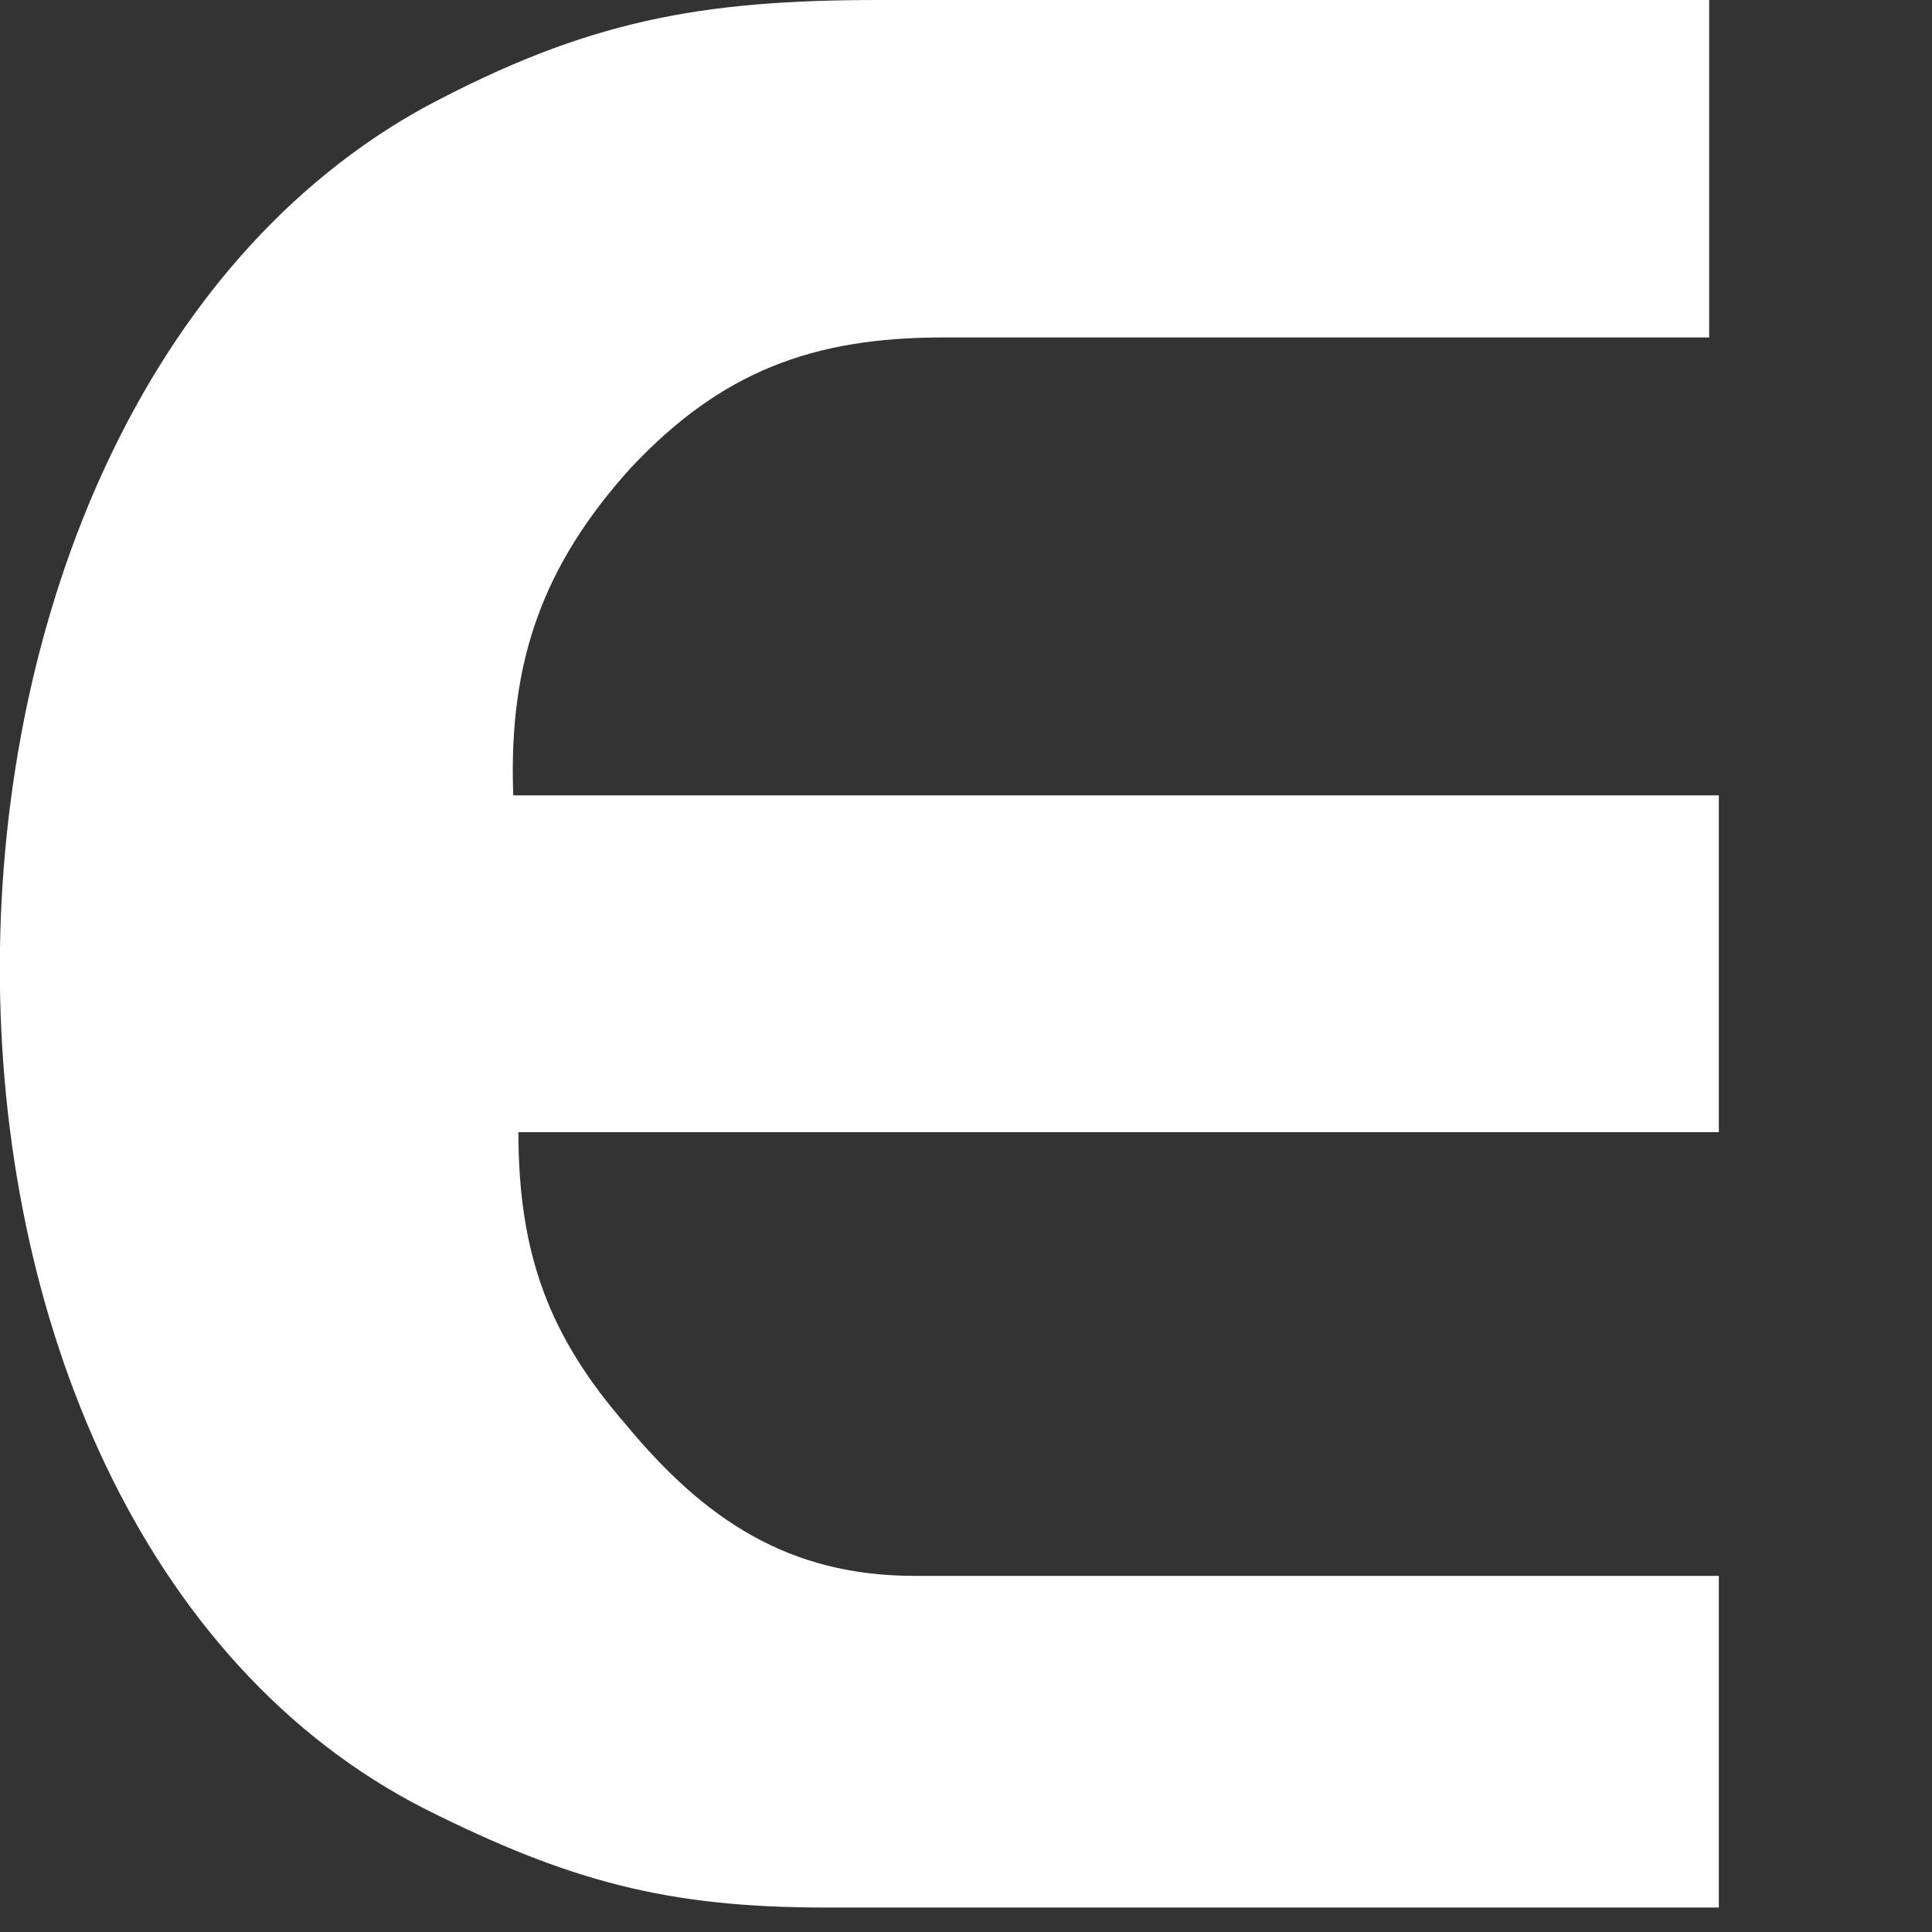 <?xml version="1.0" encoding="utf-8"?>
<svg xmlns="http://www.w3.org/2000/svg" fill="none" height="100%" overflow="visible" preserveAspectRatio="none" style="display: block;" viewBox="0 0 3 3" width="100%">
<rect x="0" y="0" width="3" height="3" fill="#333333" stroke="none"/>
<path d="M0.98 0.726C1.12 0.577 1.262 0.524 1.464 0.524H2.654V0H1.365C1.087 0 0.912 0.032 0.662 0.165C-0.215 0.644 -0.227 2.36 0.662 2.81C0.884 2.921 1.036 2.962 1.281 2.962H2.669V2.447H1.42C1.225 2.447 1.094 2.36 0.971 2.211C0.853 2.075 0.805 1.948 0.805 1.758H2.669V1.235H0.797C0.789 1.024 0.845 0.876 0.979 0.727" fill="white" id="Vector"/>
</svg>